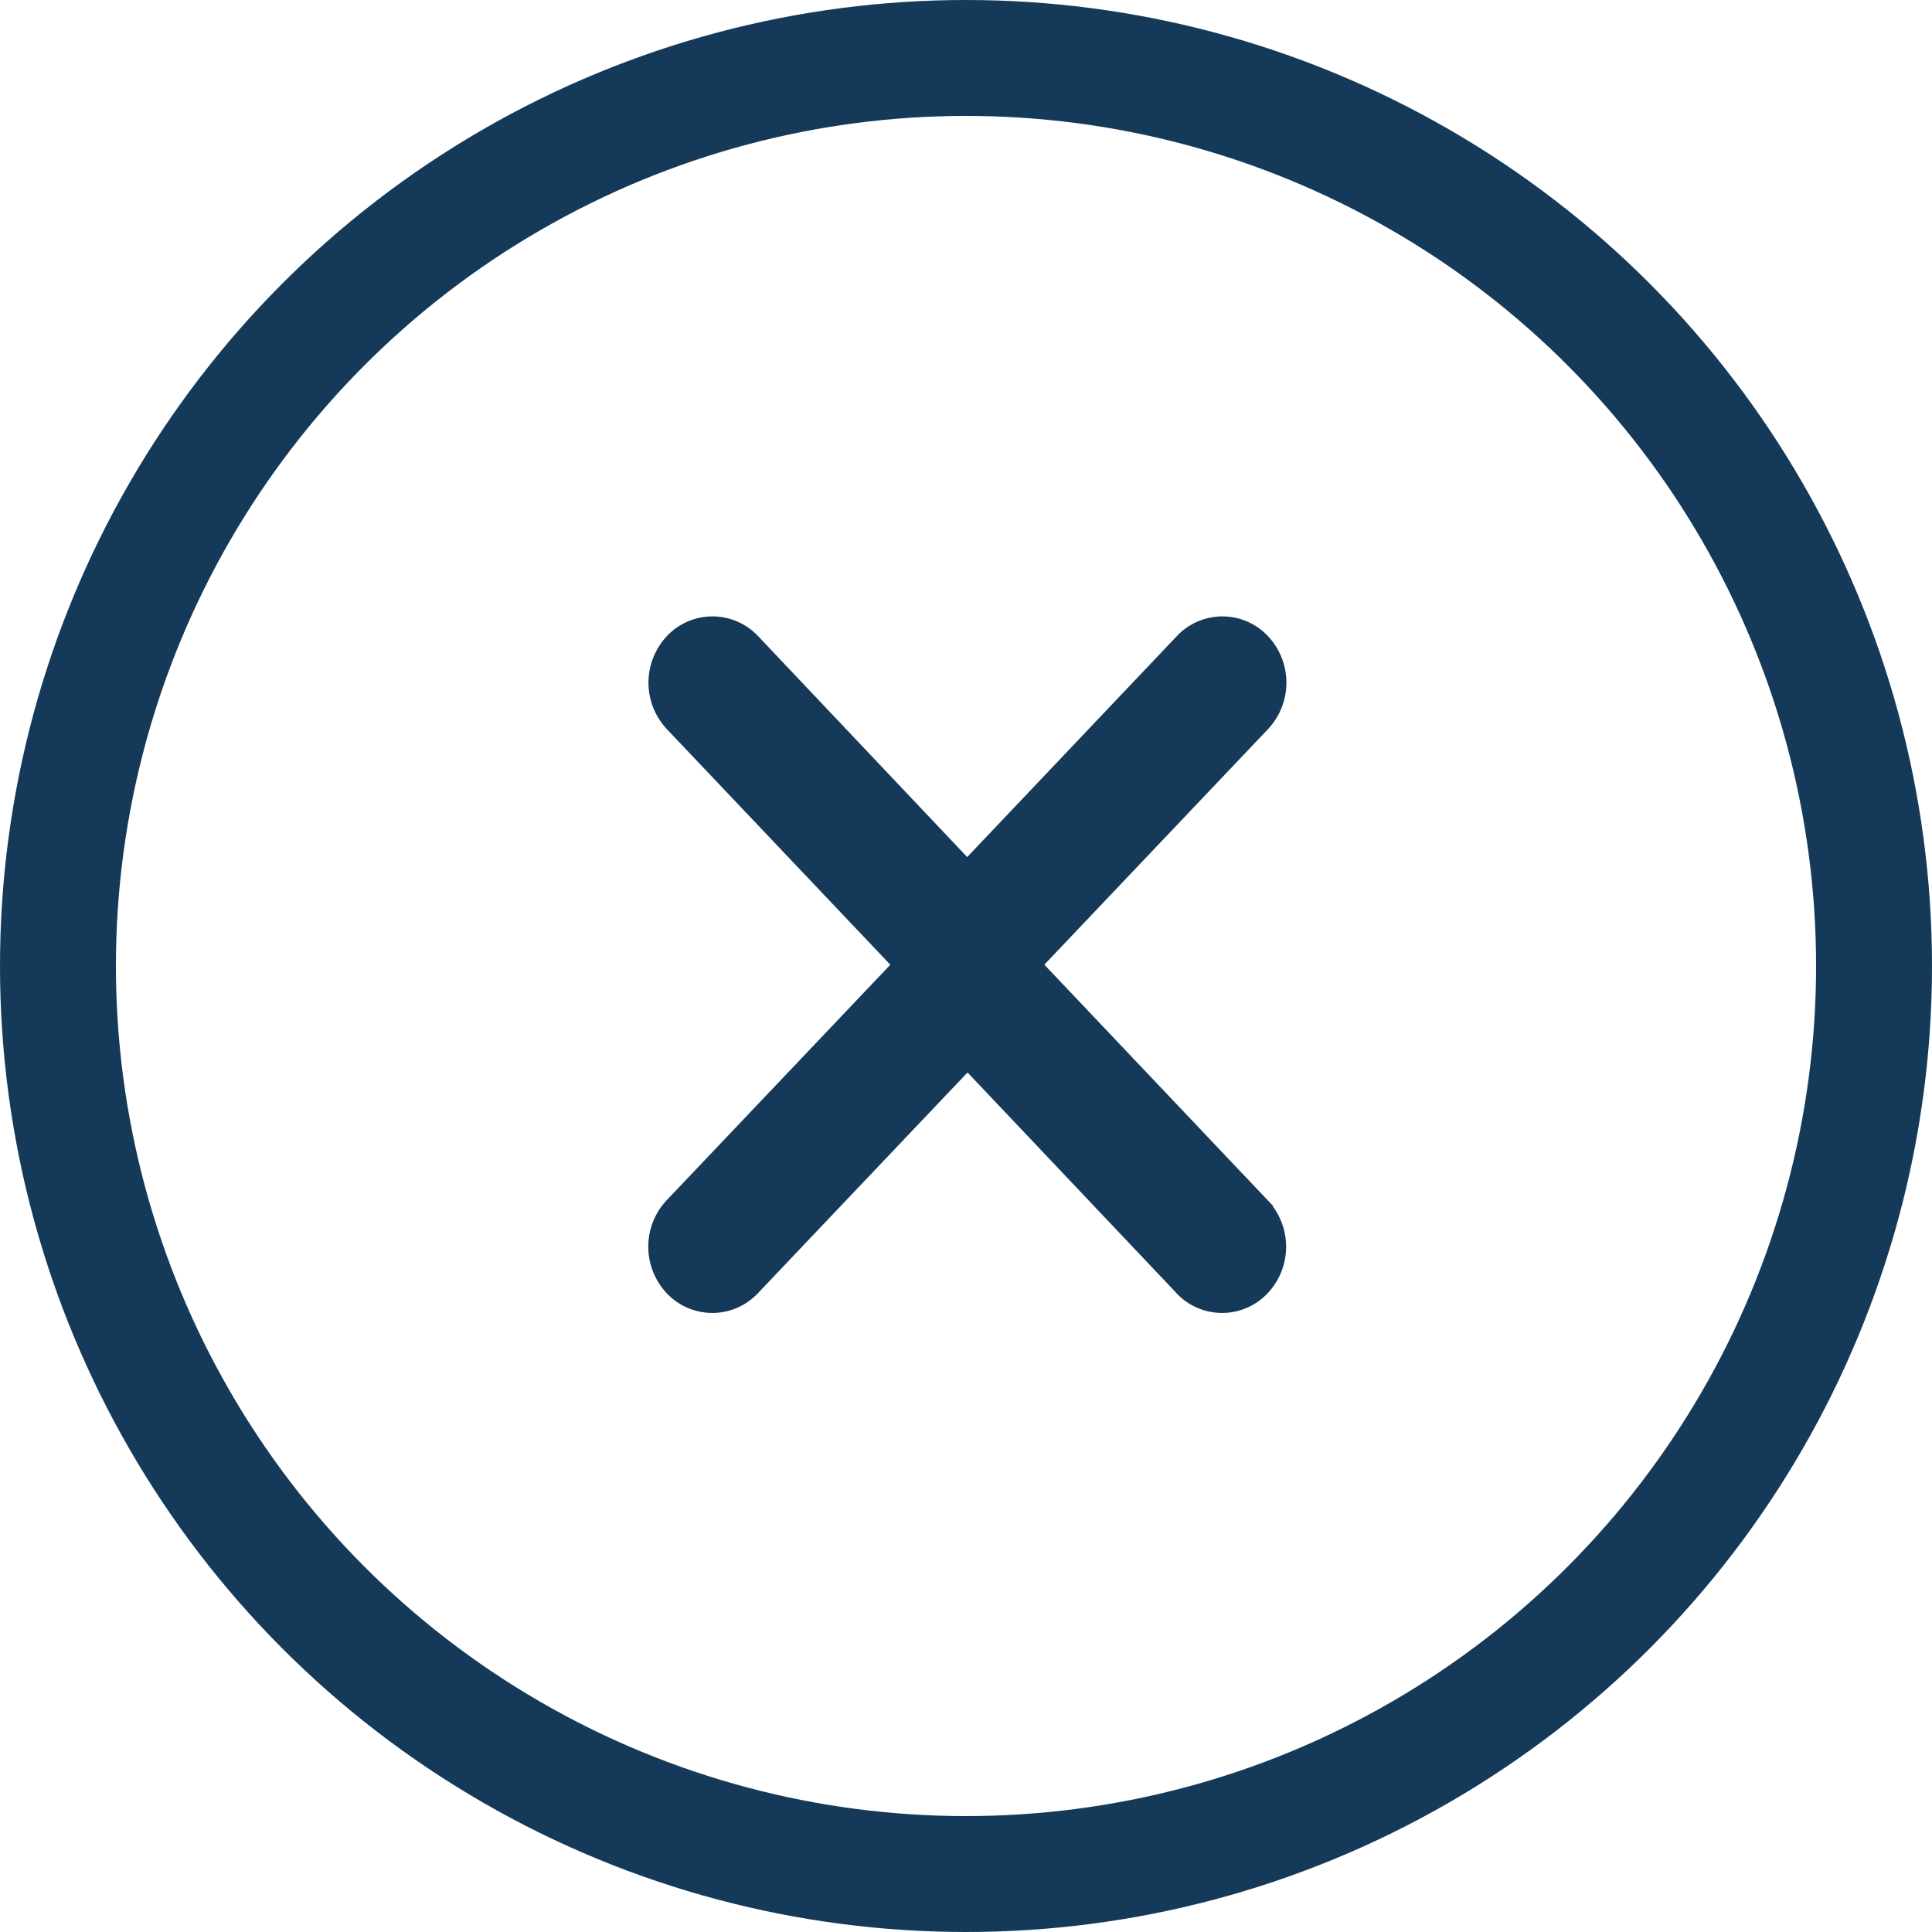 <svg xmlns="http://www.w3.org/2000/svg" width="50" height="50" viewBox="0 0 50 50">
  <g id="Group_190" data-name="Group 190" transform="translate(0.019)">
    <g id="Ellipse_16" data-name="Ellipse 16" transform="translate(-0.019)" fill="none" stroke="#153a59" stroke-width="3">
      <circle cx="25" cy="25" r="25" stroke="none"/>
      <circle cx="25" cy="25" r="23.5" fill="none"/>
    </g>
    <path id="Union_3" data-name="Union 3" d="M13.535,16.672,7.763,10.577,1.975,16.672a1.119,1.119,0,0,1-1.635,0,1.257,1.257,0,0,1,0-1.719L6.29,8.688a1.275,1.275,0,0,1,0-.345L.344,2.074a1.26,1.26,0,0,1,0-1.719,1.121,1.121,0,0,1,1.636,0l5.773,6.1L13.541.356a1.118,1.118,0,0,1,1.635,0,1.258,1.258,0,0,1,0,1.718L9.225,8.341a1.277,1.277,0,0,1,0,.345l5.943,6.268a1.256,1.256,0,0,1,0,1.718,1.119,1.119,0,0,1-1.635,0Z" transform="translate(17.258 16.452)" fill="#153a59" stroke="#153a59" stroke-width="1"/>
  </g>
</svg>
